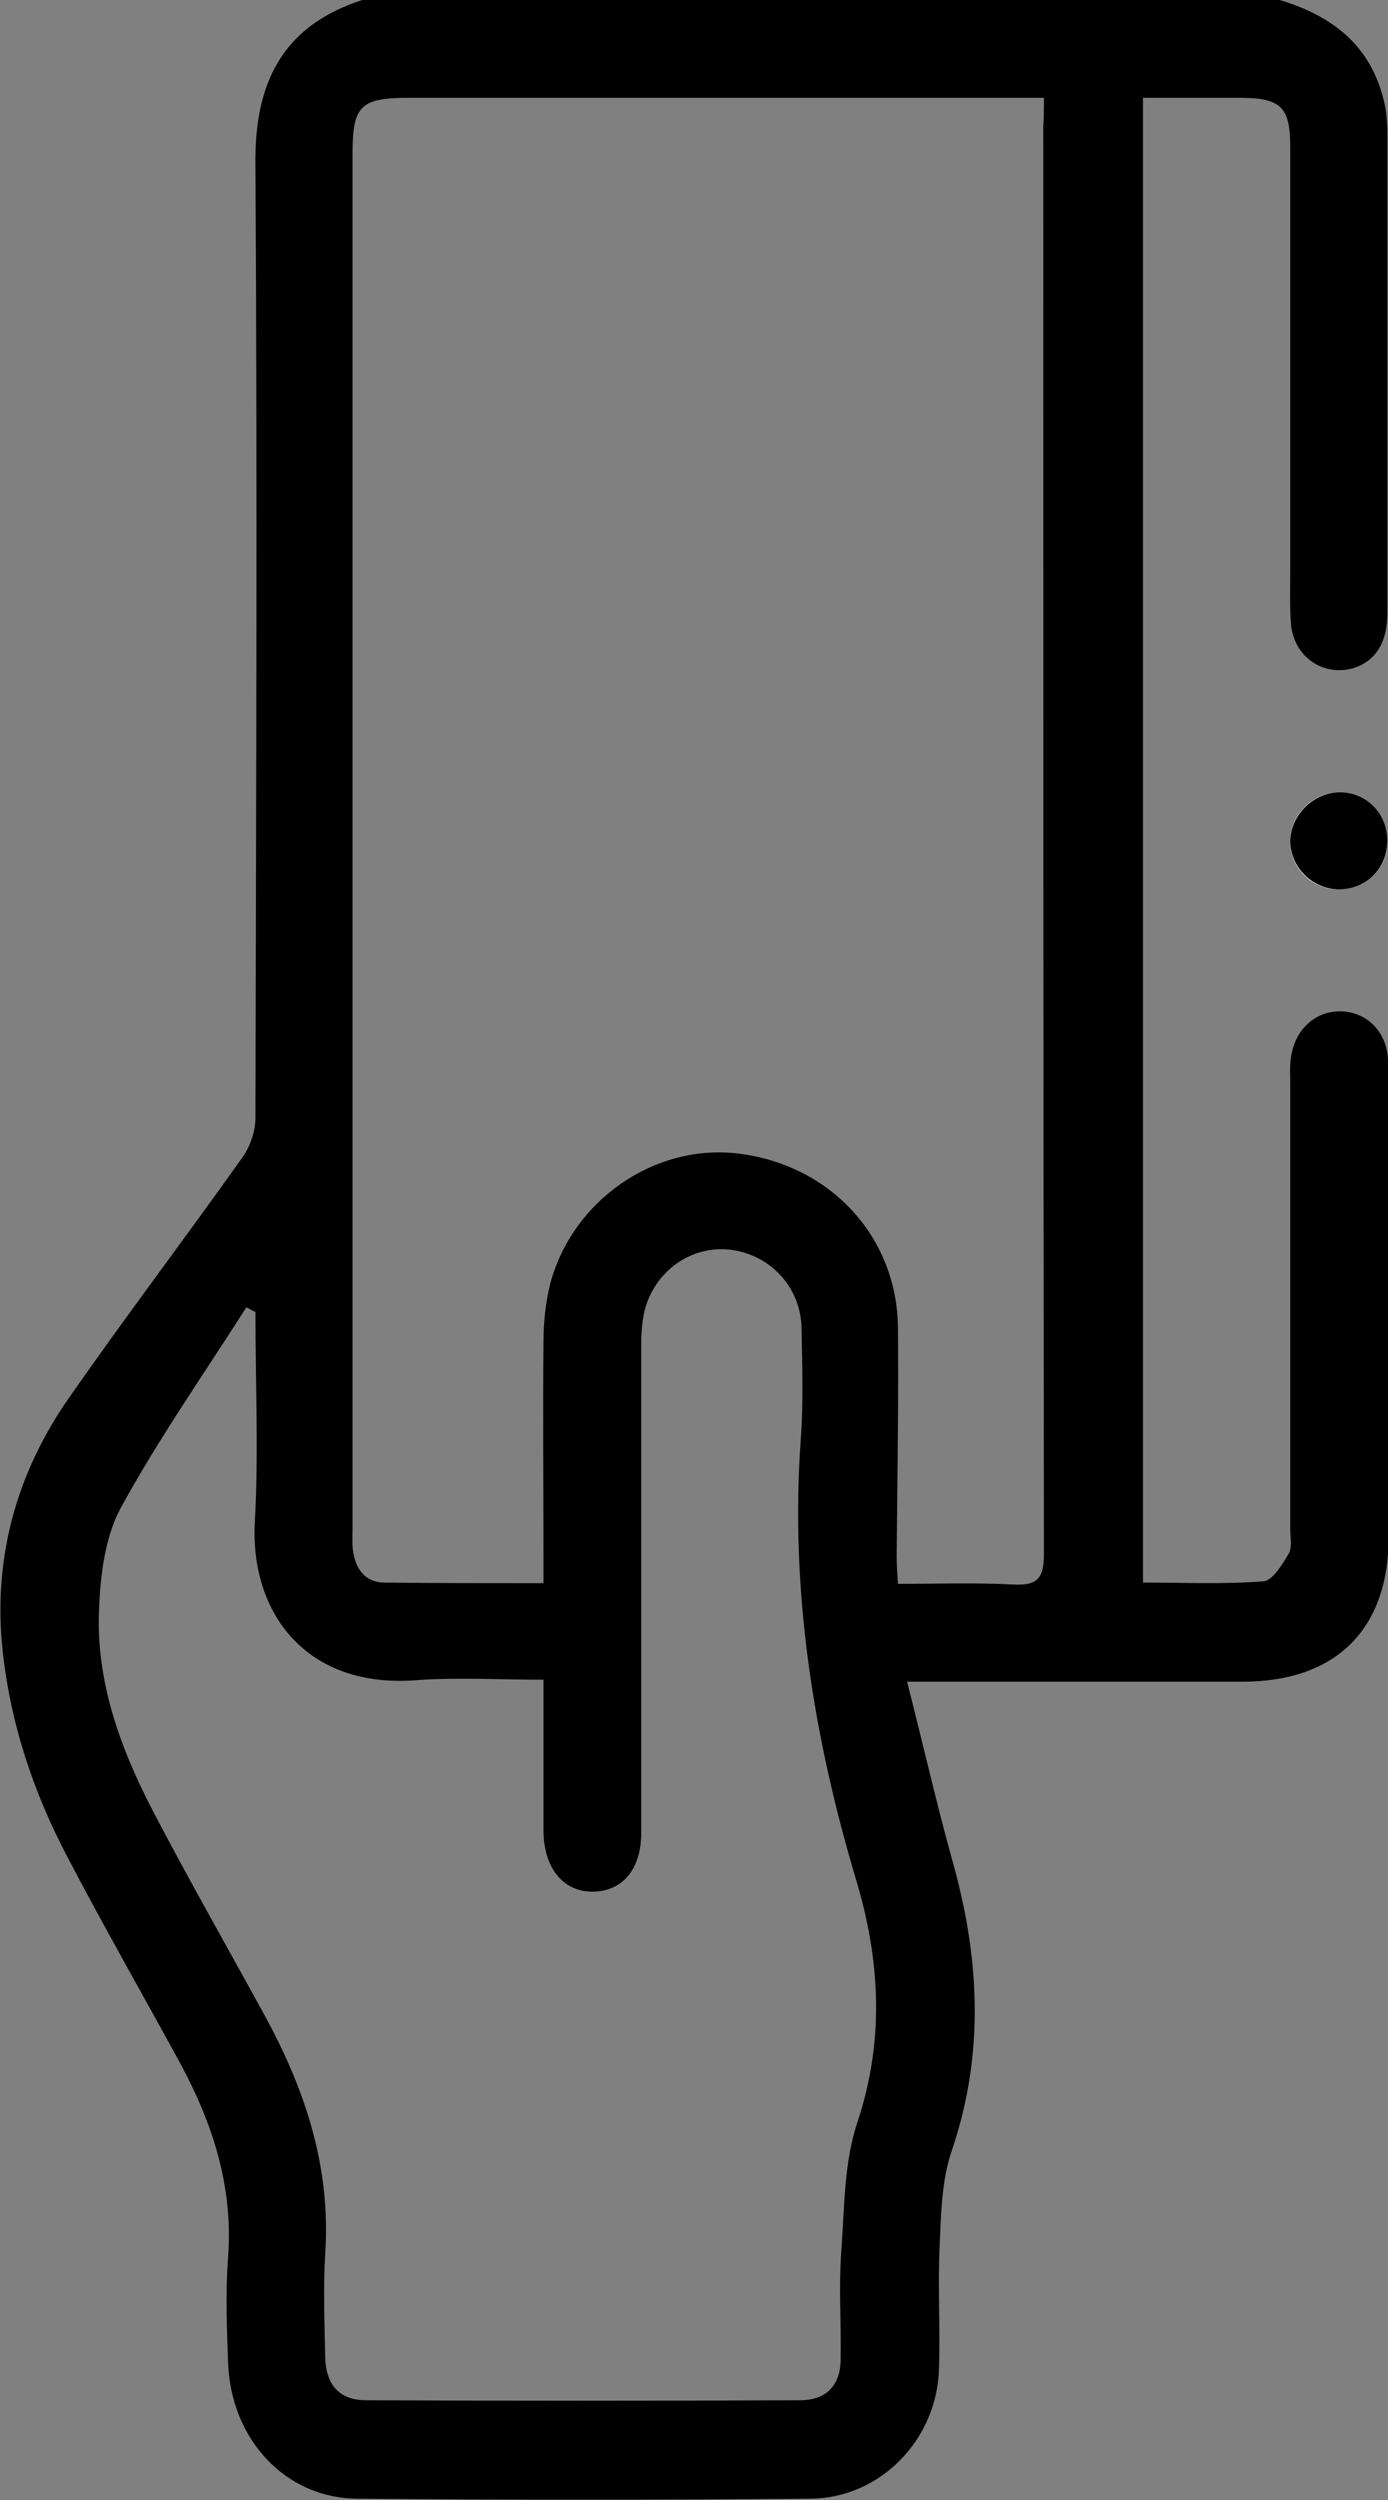 <?xml version="1.0" encoding="utf-8"?>
<!-- Generator: Adobe Illustrator 25.4.1, SVG Export Plug-In . SVG Version: 6.00 Build 0)  -->
<svg version="1.1" id="Layer_1" xmlns="http://www.w3.org/2000/svg" xmlns:xlink="http://www.w3.org/1999/xlink" x="0px" y="0px"
	 viewBox="0 0 213 383.4" style="enable-background:new 0 0 213 383.4;" xml:space="preserve">
<rect x="0" y="0" width="213" height="383.4" fill="#808080" stroke="none"/>
<style type="text/css">
	.st0{fill:#FFFFFF;}
</style>
<g>
	<path class="st0" d="M212.9,128.9c0-4.1-3.3-7.4-7.3-7.4c-4-0.1-7.7,3.5-7.6,7.6c0,4,3.3,7.3,7.4,7.3
		C209.7,136.4,213,133.2,212.9,128.9z"/>
	<path d="M196.4,0c7.9,2.4,13.8,6.8,15.9,15.2c0.5,1.8,0.6,3.7,0.6,5.5c0,24.5,0,48.9,0,73.4c0,4.4-1.8,7.2-5,8.3
		c-4.7,1.5-9.4-1.6-9.8-6.8c-0.2-2.9-0.1-5.7-0.1-8.6c0-21.5,0-42.9,0-64.4c0-6.2-1.4-7.6-7.8-7.6c-4.8,0-9.7,0-14.8,0
		c0,76,0,151.6,0,227.7c6.2,0,12.4,0.3,18.5-0.2c1.4-0.1,2.9-2.6,3.9-4.3c0.5-0.9,0.2-2.4,0.2-3.7c0-22.8,0-45.7,0-68.5
		c0-1.2-0.1-2.5,0.1-3.7c0.5-4.3,3.7-7.3,7.7-7.2c4,0.1,7.1,3.2,7.2,7.6c0.1,10.4,0,20.7,0.1,31.1c0,14,0,27.9,0,41.9
		c0,14.2-8.1,22.2-22.4,22.2c-15.6,0-31.2,0-46.8,0c-1.3,0-2.7,0-4.7,0c2.4,9.4,4.4,18.2,6.8,26.9c4.3,15,5.2,29.8,0.1,44.9
		c-1.6,4.6-1.7,9.8-1.9,14.7c-0.3,6.2,0.1,12.5-0.1,18.7c-0.2,10.9-8.9,20-19.7,20.1c-23.2,0.2-46.4,0.2-69.6,0
		c-11.1-0.1-19.4-9.2-19.8-20.9c-0.2-5.4-0.4-10.8,0-16.1c0.8-10.8-2.3-20.4-7.3-29.7c-5.8-10.6-11.8-21.1-17.4-31.8
		c-5.2-9.9-8.7-20.4-9.9-31.6c-1.5-14.1,2.1-27.1,10.1-38.6c8.7-12.5,17.9-24.6,26.7-37c1.2-1.7,2-4,2-6.1c0.1-48.7,0.3-97.3,0-146
		C39,12.9,43.2,4,55.6,0C102.5,0,149.5,0,196.4,0z M160.2,15c-1.9,0-3.4,0-4.9,0c-30.8,0-61.6,0-92.5,0c-7.5,0-8.7,1.2-8.7,8.6
		c0,70.2,0,140.5,0,210.7c0,1.2-0.1,2.5,0.1,3.7c0.4,2.6,1.8,4.6,4.6,4.7c8.1,0.1,16.1,0.1,24.6,0.1c0-1.7,0-3,0-4.3
		c0-10.9-0.1-21.7,0-32.6c0-3,0.3-6,1-8.9c3.4-12.9,16-21.6,28.8-20.1c14.3,1.7,24.6,12.9,24.6,27c0.1,11.6-0.1,23.2-0.2,34.8
		c0,1.3,0.1,2.6,0.2,4.2c6.1,0,11.9-0.2,17.6,0.1c3.7,0.2,4.8-0.8,4.8-4.7c-0.1-73-0.1-146-0.1-219C160.2,18,160.2,16.6,160.2,15z
		 M39.2,201.2c-0.5-0.2-0.9-0.5-1.4-0.7c-6.5,10.2-13.5,20.2-19.3,30.8c-2.4,4.5-3.1,10.3-3.3,15.5c-0.5,11.1,3.3,21.4,8.3,31
		c5.6,10.7,11.6,21.2,17.4,31.8c6.1,11.3,9.9,23.1,9,36.1c-0.3,5.2-0.1,10.5,0,15.7c0.1,4.4,2.2,6.7,6.3,6.7
		c22.2,0.1,44.4,0.1,66.6,0c4,0,6.2-2.3,6.2-6.3c0.1-5.5-0.3-11,0.1-16.5c0.5-6.7,0.4-13.7,2.5-19.9c4.1-12.4,3.5-24.5-0.1-36.7
		c-6.7-22.3-10.3-44.9-8.6-68.2c0.4-5.6,0.2-11.2,0.1-16.8c-0.1-6.5-5.1-11.6-11.5-12.1c-6-0.4-11.4,3.8-12.7,9.9
		c-0.3,1.6-0.4,3.2-0.4,4.8c0,24.9,0,49.9,0,74.8c0,5.5-2.8,8.9-7.3,9c-4.6,0.1-7.6-3.5-7.7-9.2c0-5.6,0-11.2,0-16.8
		c0-2.1,0-4.1,0-6.5c-7,0-13.5-0.4-19.9,0.1c-16.6,1.1-25.1-10.4-24.4-24.2C39.7,222.9,39.2,212.1,39.2,201.2z"/>
	<path d="M212.9,128.9c0,4.3-3.2,7.5-7.5,7.5c-4-0.1-7.3-3.3-7.4-7.3c0-4.1,3.6-7.6,7.6-7.6C209.7,121.5,212.9,124.8,212.9,128.9z"
		/>
</g>
</svg>
